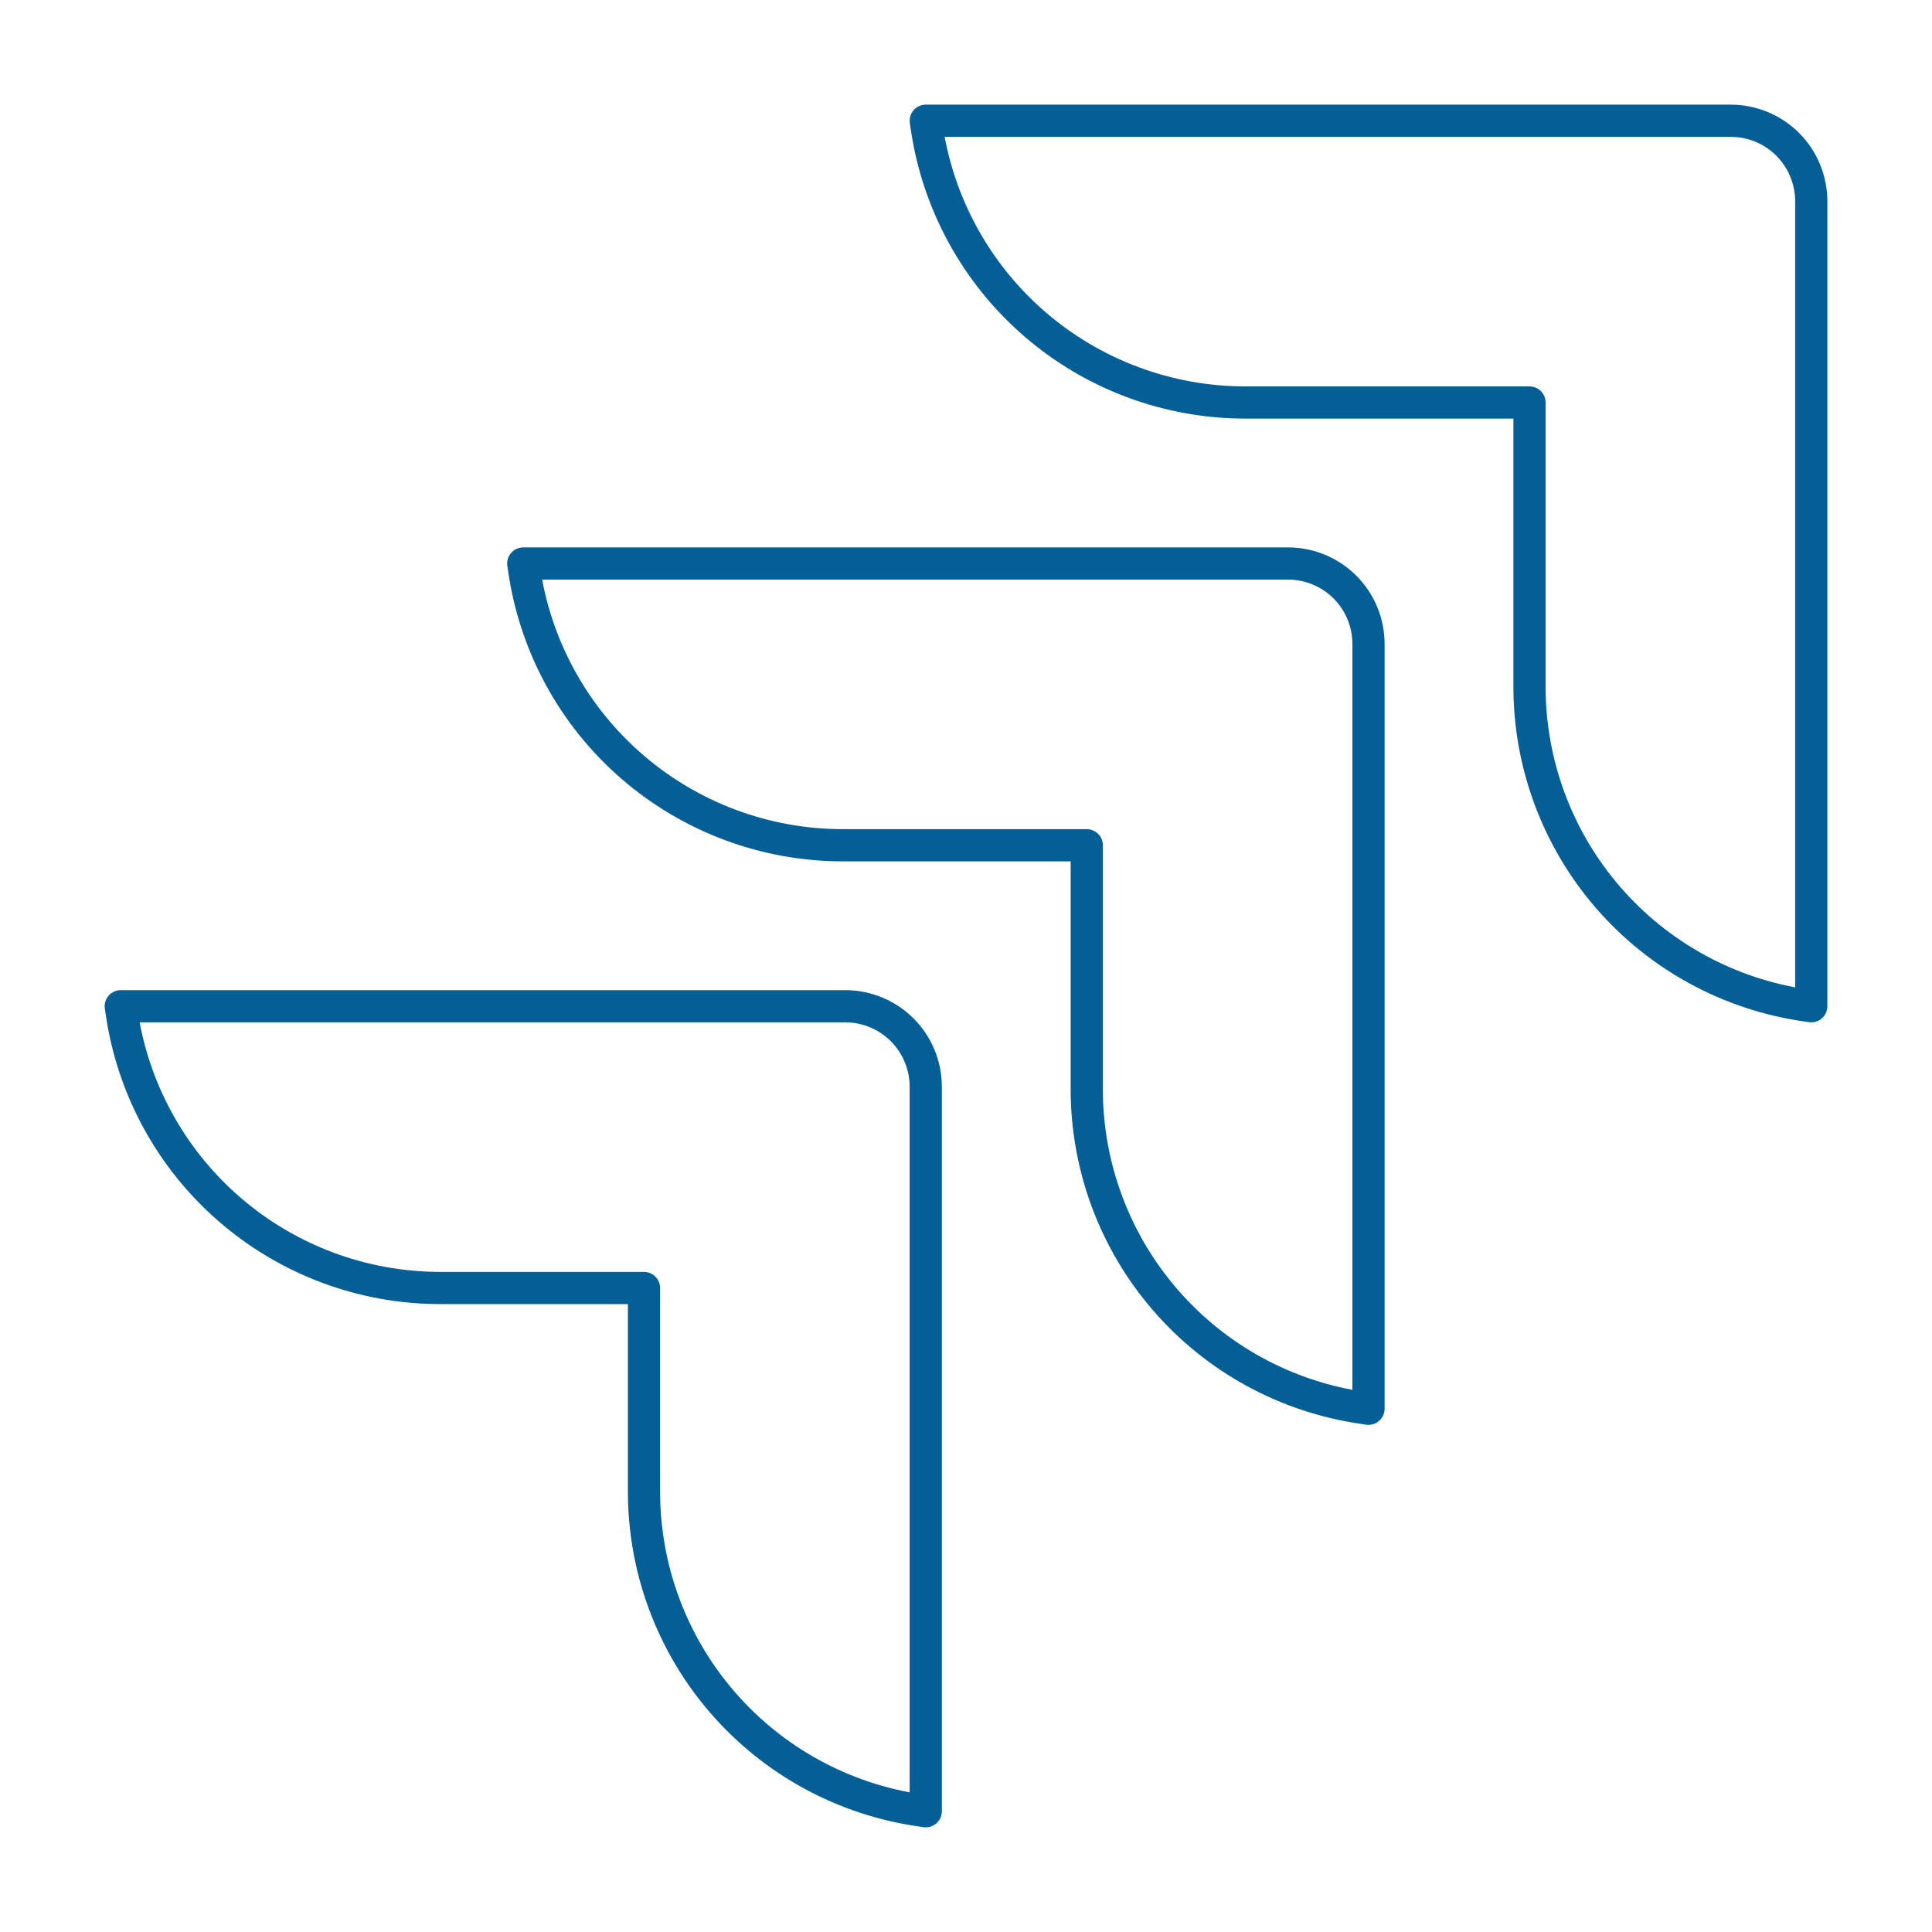 <svg width="60" height="60" viewBox="0 0 60 60" fill="none" xmlns="http://www.w3.org/2000/svg">
<path d="M42.5 20C42.5 19.337 42.237 18.701 41.768 18.232C41.299 17.763 40.663 17.5 40 17.5H16.25L16.275 17.665C16.616 20.048 17.804 22.228 19.623 23.805C21.442 25.382 23.768 26.25 26.175 26.25H33.75V33.825C33.75 36.232 34.618 38.559 36.195 40.377C37.772 42.196 39.952 43.384 42.335 43.725L42.5 43.75V20Z" stroke="#035F96" stroke-linecap="round" stroke-linejoin="round"/>
<path d="M28.75 33.75C28.75 33.087 28.487 32.451 28.018 31.982C27.549 31.513 26.913 31.25 26.25 31.25H3.75L3.775 31.415C4.116 33.798 5.304 35.978 7.123 37.555C8.941 39.132 11.268 40 13.675 40H20V46.325C20 48.732 20.868 51.059 22.445 52.877C24.022 54.696 26.202 55.884 28.585 56.225L28.75 56.25V33.75ZM56.25 6.25C56.25 5.587 55.987 4.951 55.518 4.482C55.049 4.013 54.413 3.75 53.75 3.75H28.75L28.775 3.915C29.116 6.298 30.304 8.478 32.123 10.055C33.941 11.632 36.268 12.5 38.675 12.5H47.5V21.325C47.5 23.732 48.368 26.058 49.945 27.877C51.522 29.696 53.702 30.884 56.085 31.225L56.25 31.25V6.25Z" stroke="#035F96" stroke-linecap="round" stroke-linejoin="round"/>
</svg>
